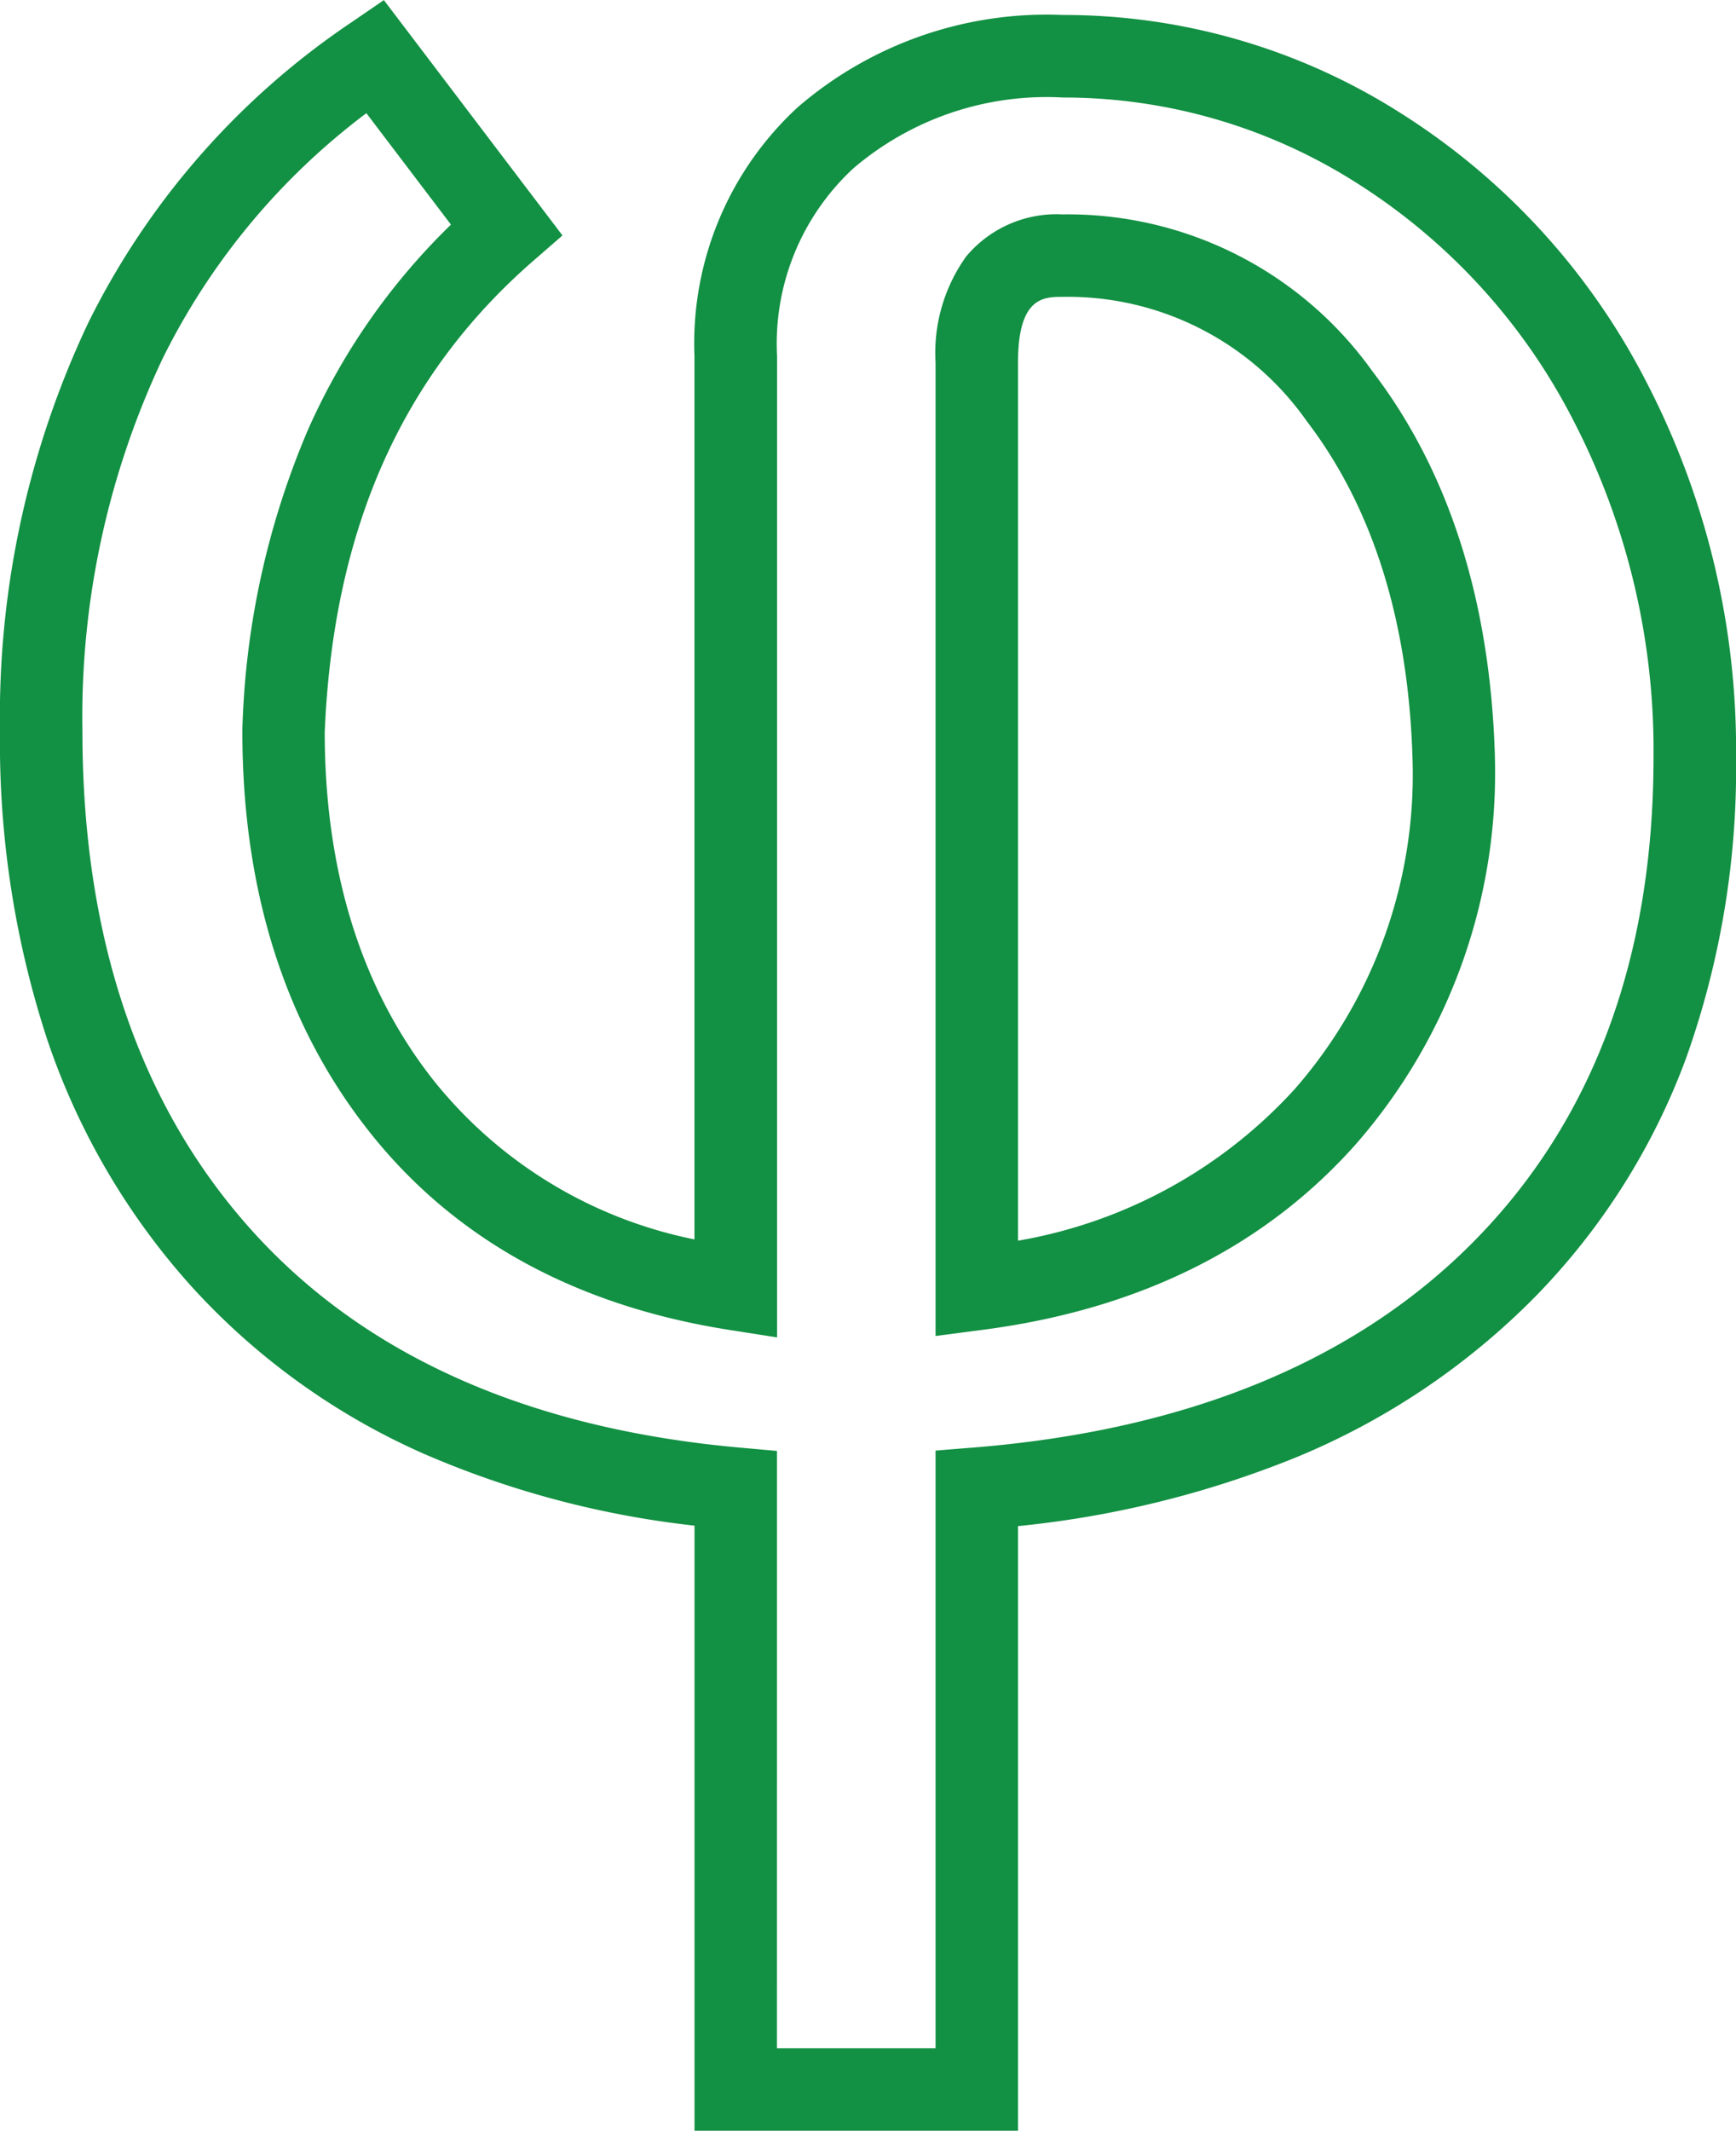 <svg xmlns="http://www.w3.org/2000/svg" width="63.182" height="77.527" viewBox="0 0 63.182 77.527">
  <path id="symbol_4" d="M36.4,83.916H24.627V61.9a34.221,34.221,0,0,1-9.86-2.619,25.105,25.105,0,0,1-8.462-6.1,25.7,25.7,0,0,1-5.232-8.955A34.688,34.688,0,0,1-.65,33,33.47,33.47,0,0,1,2.562,18.135,28.273,28.273,0,0,1,12.143,7.2l1.178-.807,6.5,8.563-1.059.921c-4.8,4.176-7.287,9.789-7.594,17.157.005,5.085,1.341,9.349,3.969,12.674a16.258,16.258,0,0,0,9.488,5.777V19.341a11.676,11.676,0,0,1,3.765-9.055A13.865,13.865,0,0,1,38.03,6.934a22.839,22.839,0,0,1,12.3,3.572,25.112,25.112,0,0,1,8.95,9.8,29.067,29.067,0,0,1,3.254,13.643,31.409,31.409,0,0,1-1.813,10.925,24.572,24.572,0,0,1-5.491,8.69,26.261,26.261,0,0,1-8.747,5.867A36.569,36.569,0,0,1,36.4,61.917Zm-8.774-3H33.4V59.169l1.38-.111c7.842-.631,14-3.185,18.3-7.591,4.28-4.383,6.45-10.277,6.45-17.519A26.1,26.1,0,0,0,56.62,21.7a22.152,22.152,0,0,0-7.886-8.649,19.883,19.883,0,0,0-10.7-3.114,10.831,10.831,0,0,0-7.624,2.576,8.684,8.684,0,0,0-2.779,6.832V55.05l-1.732-.271c-5.609-.879-10.019-3.306-13.109-7.215C9.723,43.69,8.171,38.789,8.171,33v-.061a29.811,29.811,0,0,1,2.392-10.922,23.878,23.878,0,0,1,5.2-7.455l-3.079-4.055a25.055,25.055,0,0,0-7.426,8.95A30.507,30.507,0,0,0,2.35,33c0,7.516,2.08,13.632,6.182,18.178s10.062,7.192,17.729,7.881l1.366.123ZM33.4,55V19.578a6.024,6.024,0,0,1,1.114-3.857A4.285,4.285,0,0,1,38.03,14.19,13.616,13.616,0,0,1,49.3,19.9c2.791,3.653,4.29,8.364,4.457,14v.044a20.533,20.533,0,0,1-5.023,14.034c-3.331,3.773-7.921,6.062-13.642,6.8ZM38.03,17.19c-.688,0-1.63,0-1.63,2.389V51.532A17.663,17.663,0,0,0,46.486,46,17.385,17.385,0,0,0,50.758,33.97c-.151-4.988-1.443-9.109-3.842-12.248A10.62,10.62,0,0,0,38.03,17.19Z" transform="translate(0.65 -6.389)" fill="#129043"/>
</svg>
